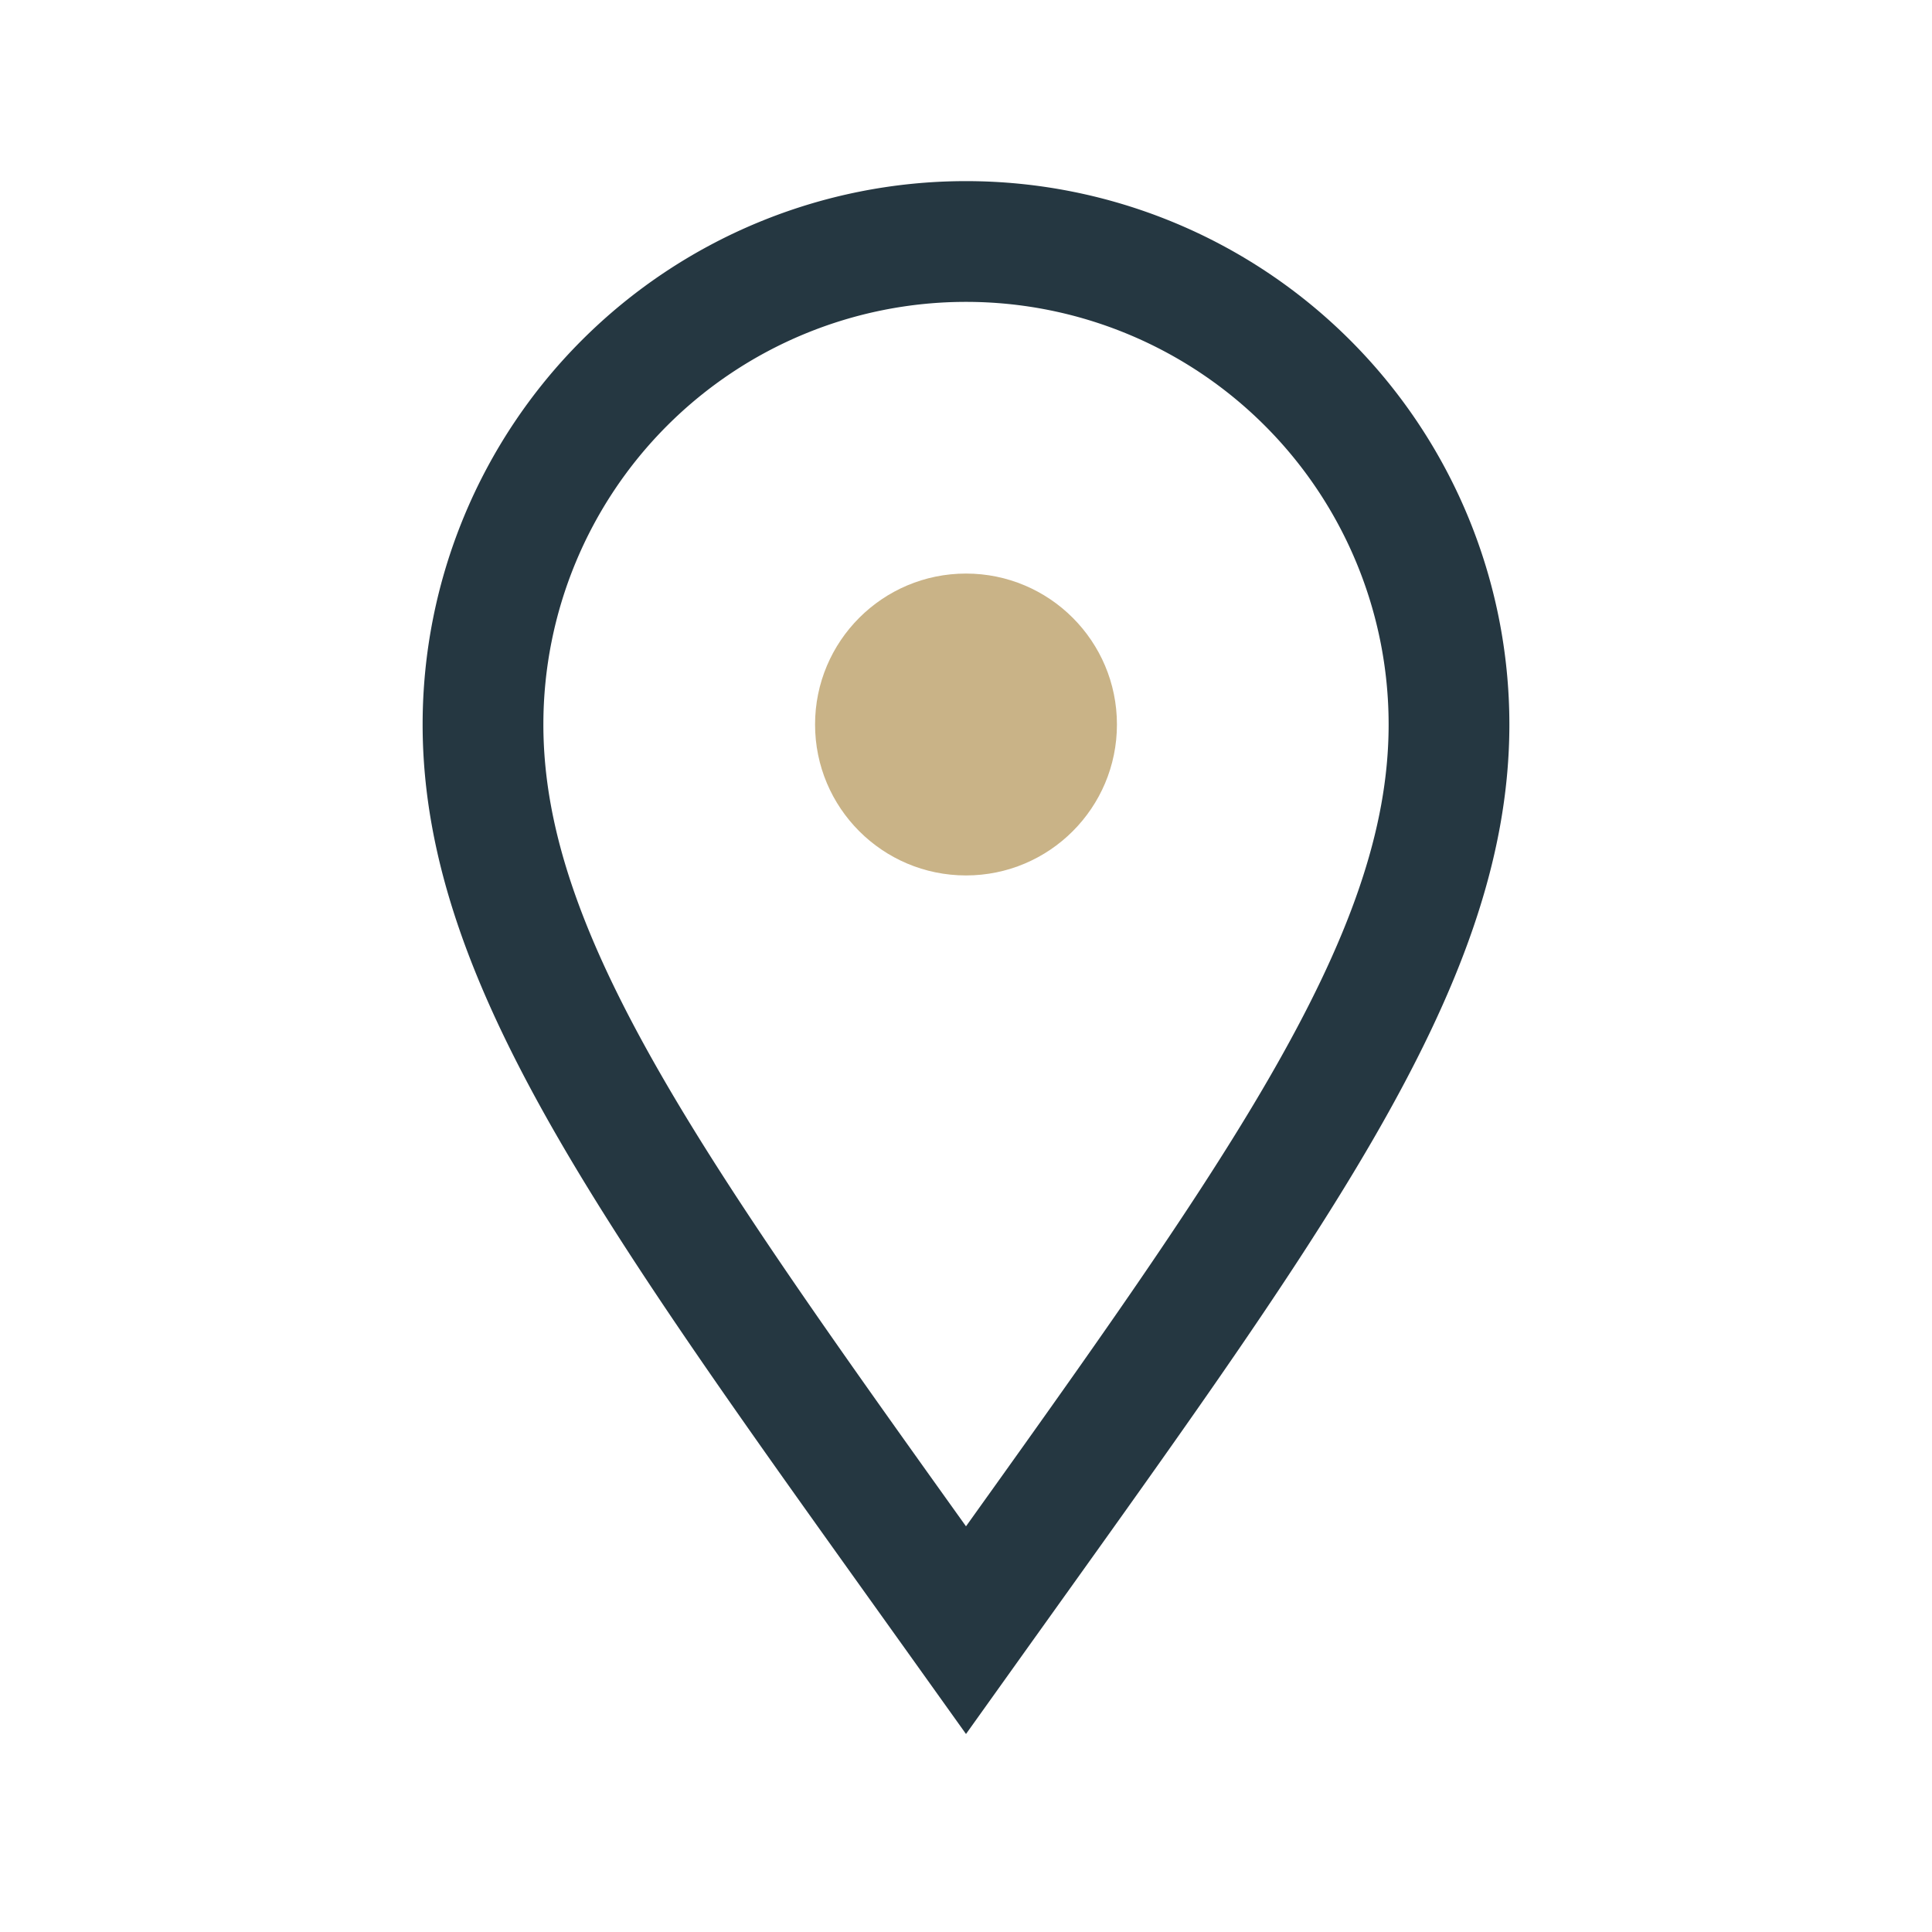 <?xml version="1.0" encoding="UTF-8"?>
<svg xmlns="http://www.w3.org/2000/svg" width="32" height="32" viewBox="0 0 32 32"><path d="M16 27c5-7 8-11 8-15a8 8 0 1 0-16 0c0 4 3 8 8 15z" fill="none" stroke="#253741" stroke-width="2"/><circle cx="16" cy="12" r="2.5" fill="#C9B387"/></svg>